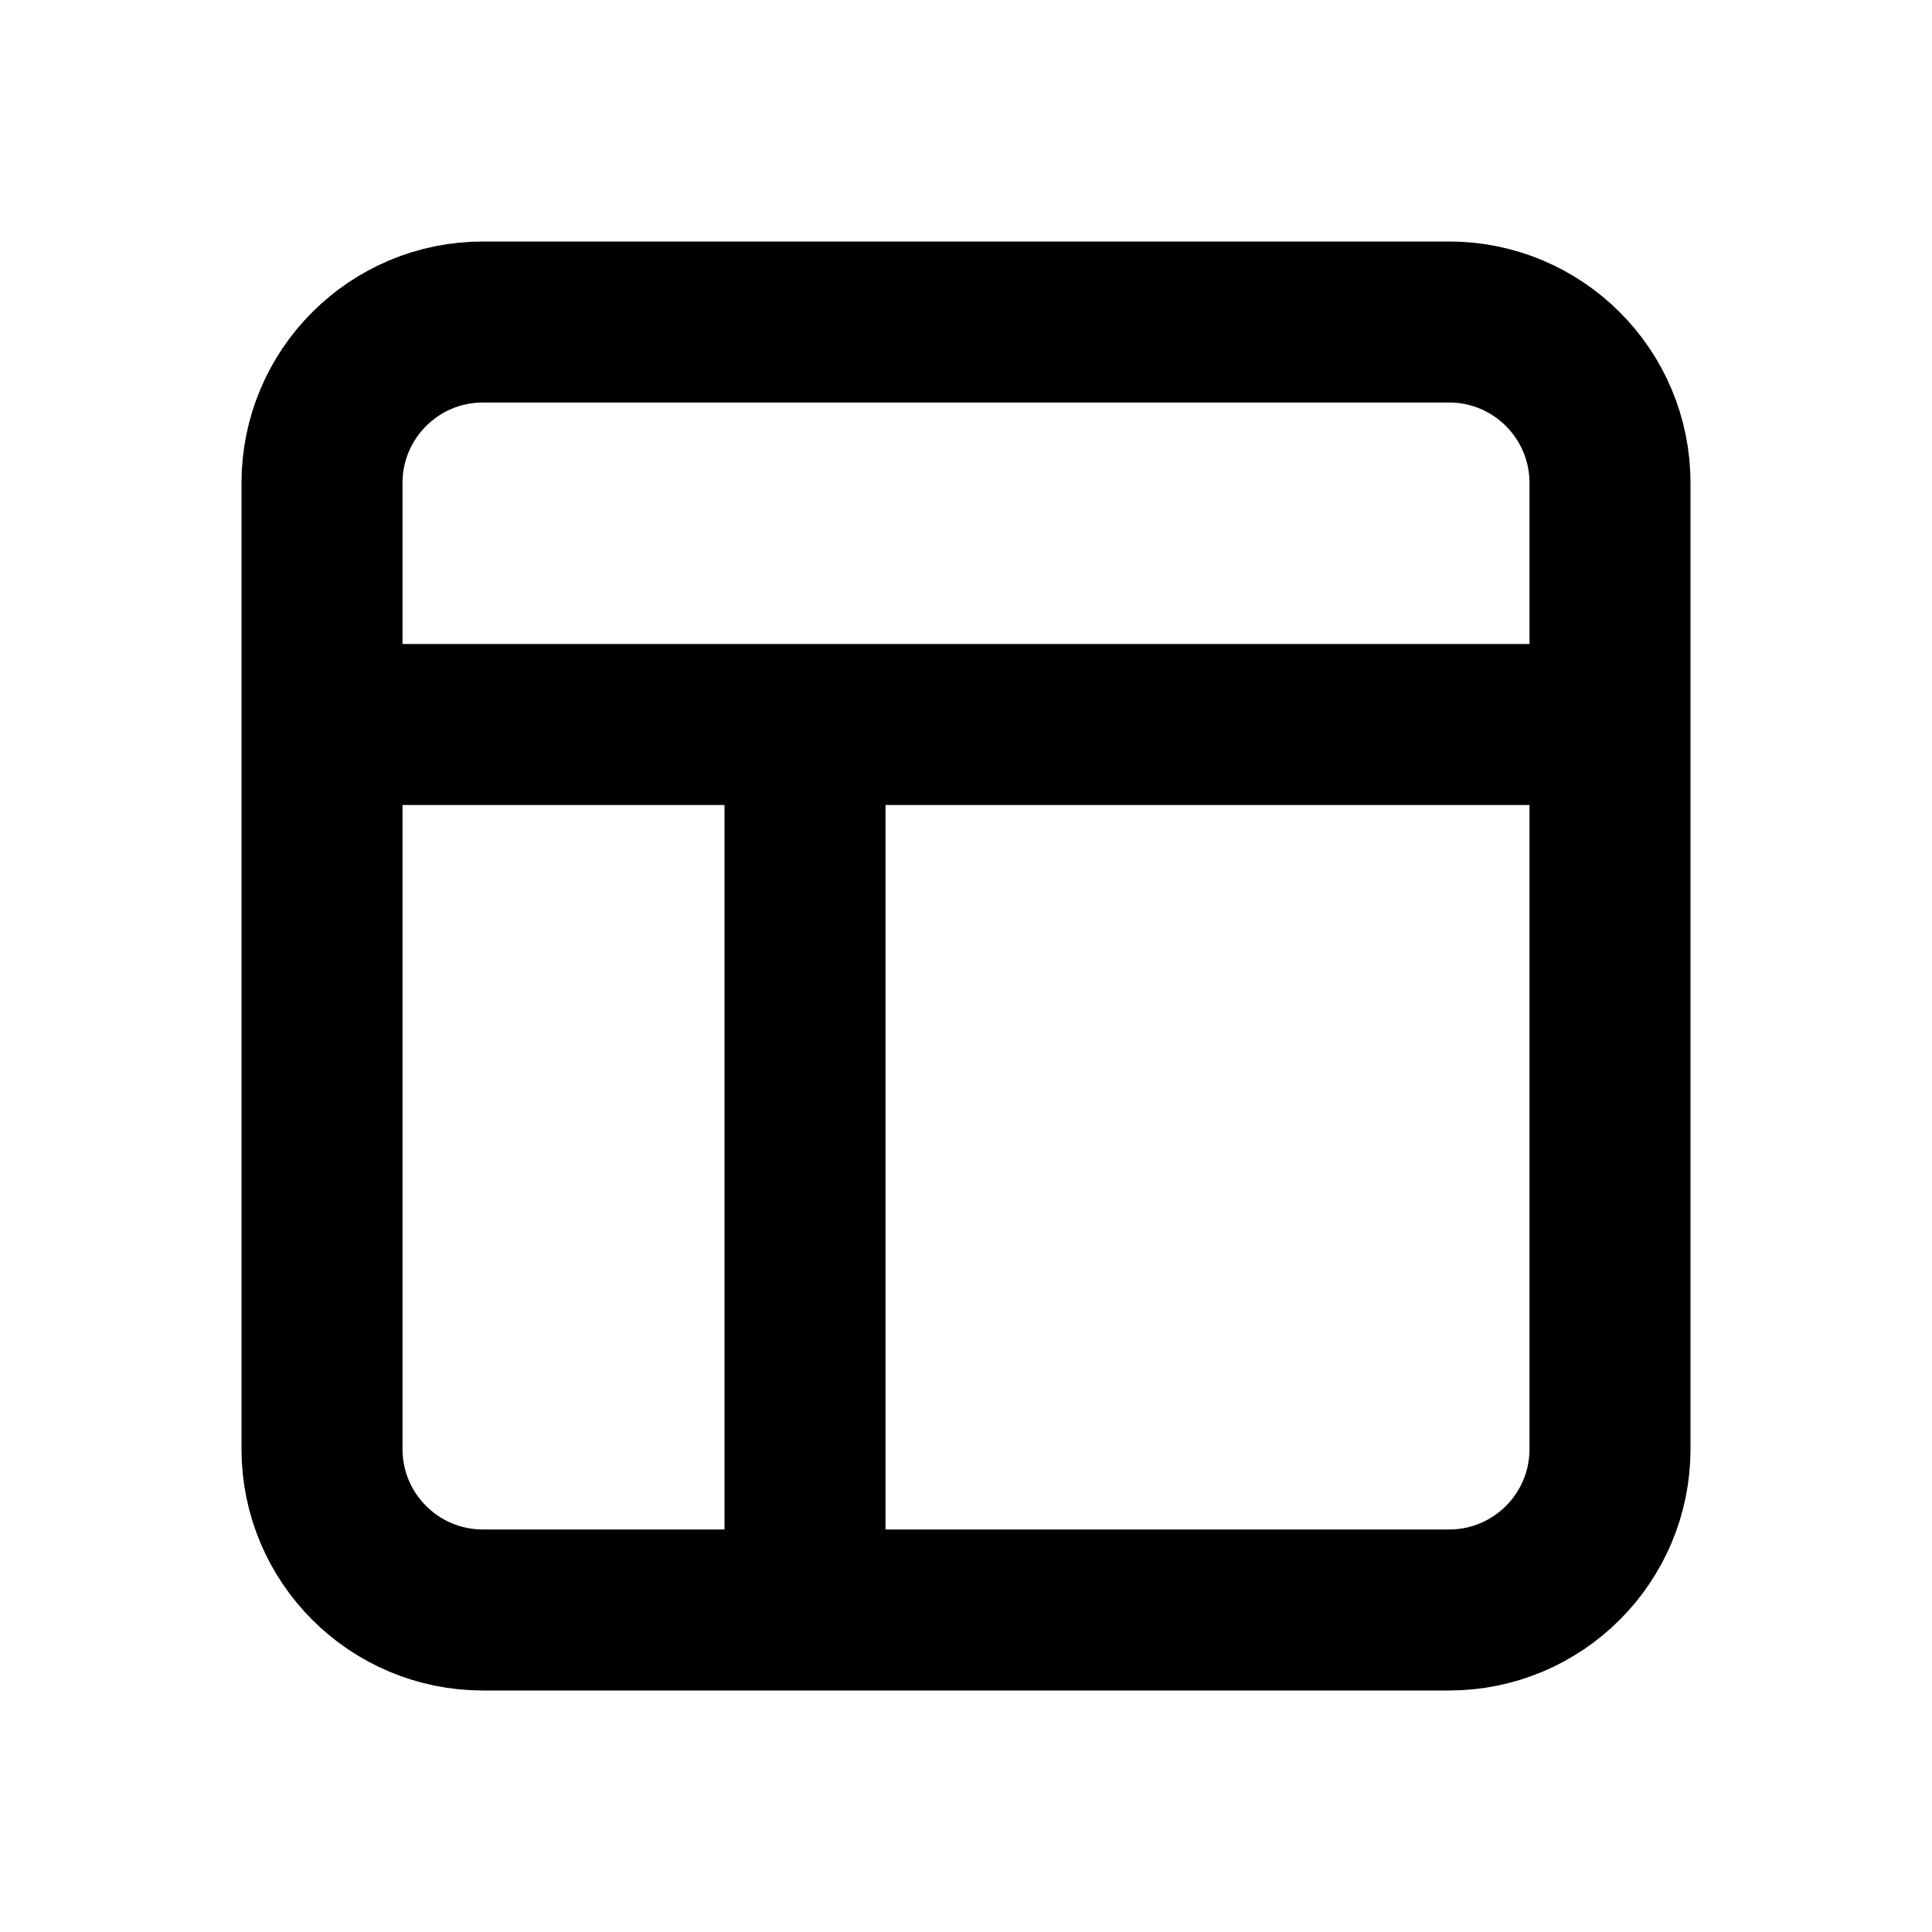 <?xml version="1.0" encoding="utf-8"?><!-- Uploaded to: SVG Repo, www.svgrepo.com, Generator: SVG Repo Mixer Tools -->
<svg width="800px" height="800px" viewBox="0 0 24 24" fill="none" xmlns="http://www.w3.org/2000/svg">
<path d="M4 9V18C4 19.105 4.895 20 6 20H10M4 9V6C4 4.895 4.895 4 6 4H18C19.105 4 20 4.895 20 6V9M4 9H10M20 9V18C20 19.105 19.105 20 18 20H10M20 9H10M10 9V20" stroke="#000000" stroke-width="2" stroke-linecap="round" stroke-linejoin="round"/>
</svg>